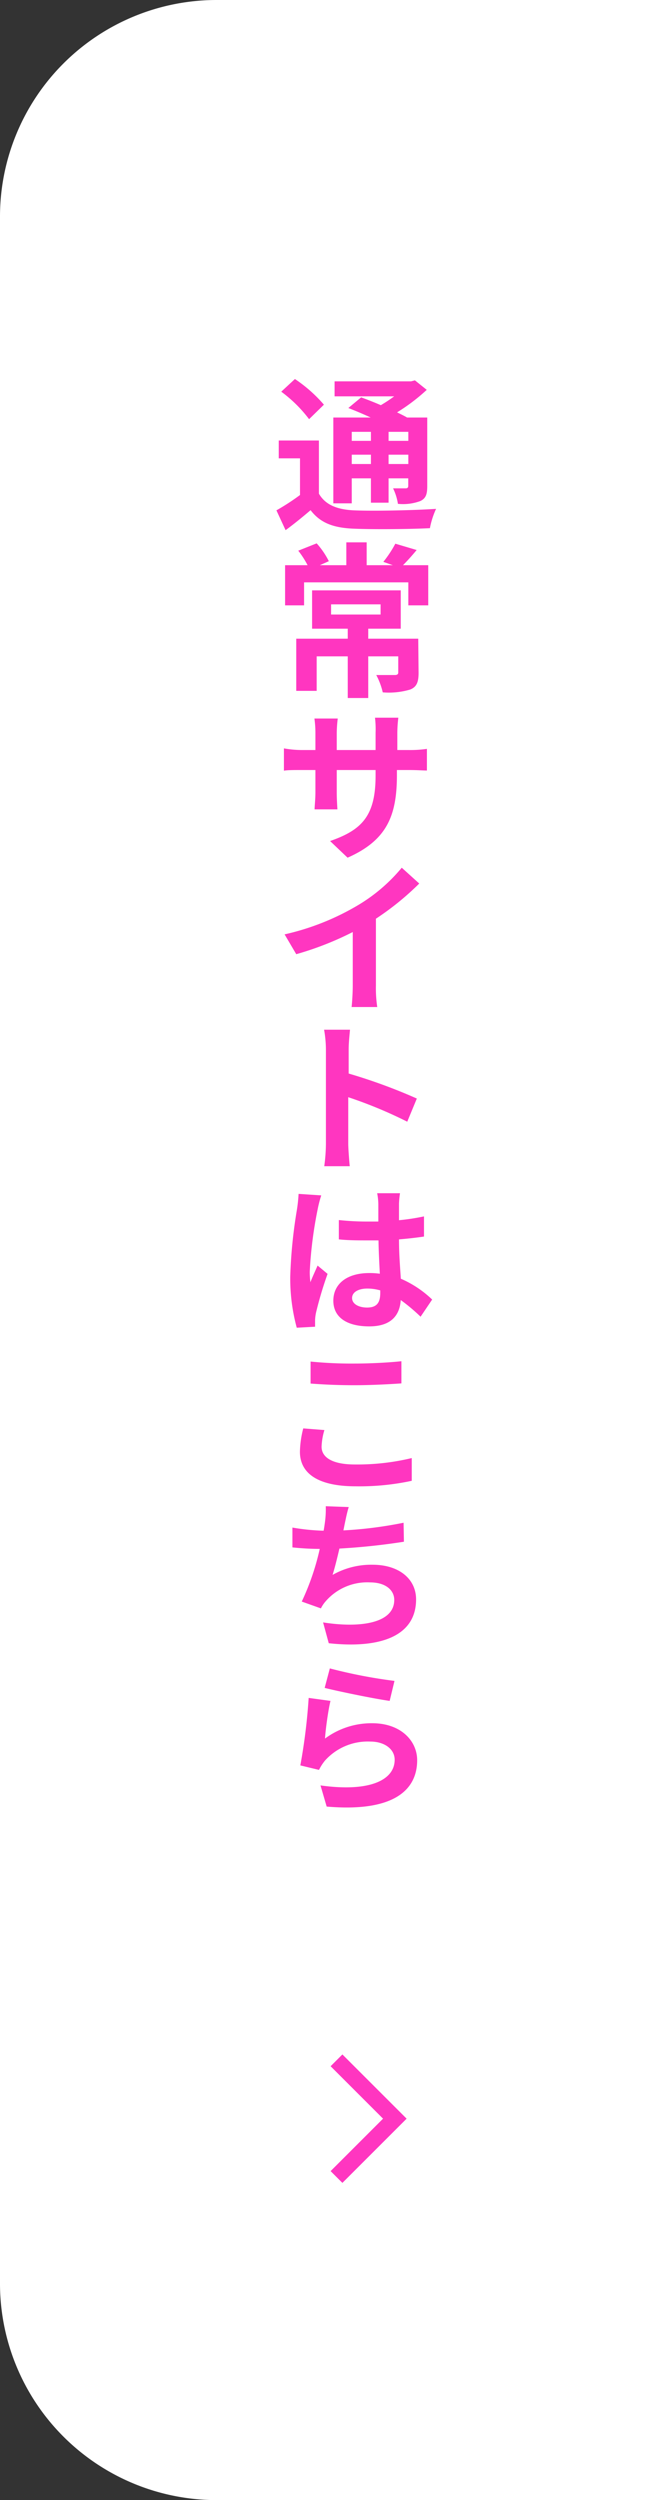 <svg xmlns="http://www.w3.org/2000/svg" viewBox="0 0 78 300"><rect x="0" y="0" width="78" height="300" fill="#333333" stroke="none"/><defs><style>.cls-1{fill:#fff;}.cls-2{fill:#ff36c0;}.cls-3{fill:none;stroke:#ff36c0;stroke-miterlimit:10;stroke-width:2px;}</style></defs><g id="レイヤー_2" data-name="レイヤー 2"><g id="visual"><path class="cls-1" d="M78,300H26A26,26,0,0,1,0,274V26A26,26,0,0,1,26,0H78Z"/><path class="cls-2" d="M38.27,59.24c.78,1.34,2.16,1.9,4.2,2,2.38.1,7.12,0,9.86-.18a9.83,9.83,0,0,0-.74,2.32c-2.46.12-6.7.16-9.14.06s-4-.68-5.18-2.22c-.92.78-1.86,1.56-3,2.4l-1.1-2.38A27.53,27.53,0,0,0,36,59.4V55H33.45V52.86h4.82ZM37.09,50.3A16.24,16.24,0,0,0,33.75,47l1.64-1.52a17.13,17.13,0,0,1,3.48,3.08Zm5.12,10.1H40V50.1h4.48c-.9-.42-1.86-.82-2.68-1.14l1.54-1.28c.7.26,1.54.58,2.36.94a18.48,18.48,0,0,0,1.6-1.06H40.15v-1.8h9.18l.46-.12,1.42,1.14a22.76,22.76,0,0,1-3.56,2.7c.44.22.86.42,1.2.62h2.42v8.24c0,1-.18,1.46-.82,1.78a6,6,0,0,1-2.7.34,6.5,6.5,0,0,0-.58-1.86c.62,0,1.32,0,1.52,0s.3-.1.3-.3V57.4H46.63v2.92H44.51V57.4h-2.3Zm0-8.58V52.9h2.3V51.82Zm2.3,3.86V54.56h-2.3v1.12ZM49,51.82H46.63V52.9H49Zm0,3.86V54.56H46.63v1.12Z"/><path class="cls-2" d="M51.39,67.82v4.82H49V69.88H36.49v2.76H34.21V67.82h2.7a11.23,11.23,0,0,0-1.12-1.74L38,65.2a9.7,9.7,0,0,1,1.46,2.14l-1.08.48h3.18V65.08H44v2.74h3.14L46,67.42a13.69,13.69,0,0,0,1.44-2.18L50,66c-.58.7-1.14,1.32-1.64,1.82ZM50.23,80.74c0,1.1-.22,1.68-1,2a9,9,0,0,1-3.3.34A8.42,8.42,0,0,0,45.15,81c.9,0,2,0,2.24,0s.4-.08.4-.3V78.76h-3.6v5H41.73v-5H38V82.9H35.55V76.64h6.18v-1.2H37.45v-4.6H48.09v4.6h-3.9v1.2h6Zm-10.5-7h5.94V72.52H39.73Z"/><path class="cls-2" d="M49.07,90a13.73,13.73,0,0,0,2.16-.14v2.6c-.42,0-1.14-.06-2.14-.06H47.63V93c0,4.86-1.18,7.82-5.92,9.92l-2.1-2c3.8-1.32,5.46-3,5.46-7.84V92.4H40.41v2.66c0,.86.06,1.68.08,2.06H37.75c0-.38.1-1.18.1-2.06V92.4H36.21c-1,0-1.7,0-2.14.08V89.8a12.08,12.08,0,0,0,2.14.2h1.64V88a12.35,12.35,0,0,0-.12-1.78h2.8A15.45,15.45,0,0,0,40.41,88v2h4.66V87.94A11.89,11.89,0,0,0,45,86.12h2.8a15.6,15.6,0,0,0-.12,1.82V90Z"/><path class="cls-2" d="M45.11,118.26a15.24,15.24,0,0,0,.16,2.58H42.19c.06-.46.14-1.7.14-2.58v-6.42a37.34,37.34,0,0,1-6.78,2.66l-1.4-2.38a30.09,30.09,0,0,0,8.94-3.58,20.23,20.23,0,0,0,5.12-4.42l2.1,1.9a33.43,33.43,0,0,1-5.2,4.22Z"/><path class="cls-2" d="M48.87,134.6a52.9,52.9,0,0,0-7.08-2.94v5.56c0,.56.1,1.92.18,2.72H38.91a20.49,20.49,0,0,0,.2-2.72V125.94a13.87,13.87,0,0,0-.22-2.38H42c-.06.7-.16,1.56-.16,2.38v2.88a65.5,65.5,0,0,1,8.18,3Z"/><path class="cls-2" d="M38.55,143.44a14.49,14.49,0,0,0-.44,1.72,49.85,49.85,0,0,0-.94,7.44,9.07,9.07,0,0,0,.08,1.26c.26-.68.58-1.34.86-2l1.2,1a44.88,44.88,0,0,0-1.38,4.62,5.32,5.32,0,0,0-.12.9c0,.2,0,.54,0,.82l-2.2.12a22.54,22.54,0,0,1-.78-6.16,58.88,58.88,0,0,1,.8-8,18.45,18.45,0,0,0,.2-1.9ZM50.47,158a21.93,21.93,0,0,0-2.38-2c-.12,1.84-1.16,3.16-3.78,3.16S40,158.12,40,156.08s1.66-3.32,4.3-3.32a9,9,0,0,1,1.28.08c-.06-1.18-.14-2.6-.16-4l-1.36,0c-1.14,0-2.24,0-3.4-.12v-2.32a31.71,31.71,0,0,0,3.4.18c.44,0,.9,0,1.34,0,0-.94,0-1.7,0-2.12a7.57,7.57,0,0,0-.14-1.28H48a11.85,11.85,0,0,0-.12,1.24c0,.44,0,1.16,0,2a26.61,26.61,0,0,0,3-.46v2.42c-.94.14-2,.26-3,.34,0,1.86.14,3.4.22,4.72a12.66,12.66,0,0,1,3.76,2.5Zm-4.84-3.16a5.73,5.73,0,0,0-1.54-.22c-1.1,0-1.84.44-1.84,1.14s.78,1.14,1.8,1.14c1.2,0,1.58-.62,1.58-1.76Z"/><path class="cls-2" d="M38.93,171.6a7.76,7.76,0,0,0-.34,2c0,1.22,1.18,2.13,4,2.13a27.88,27.88,0,0,0,6.82-.77l0,2.73a29.87,29.87,0,0,1-6.74.66c-4.44,0-6.68-1.5-6.68-4.15a12.15,12.15,0,0,1,.4-2.8Zm-1.66-8.22a49.46,49.46,0,0,0,5.28.24c1.9,0,4.14-.12,5.62-.28V166c-1.34.1-3.76.22-5.6.22-2,0-3.72-.08-5.3-.2Z"/><path class="cls-2" d="M48.47,185a77.5,77.5,0,0,1-7.74.82c-.26,1.12-.54,2.26-.82,3.16a9.38,9.38,0,0,1,4.8-1.22c3.14,0,5.22,1.68,5.22,4.16,0,4.36-4.2,5.94-10.48,5.26l-.68-2.5c4.26.68,8.54.18,8.54-2.7,0-1.14-1-2.1-2.9-2.1a6.59,6.59,0,0,0-5.34,2.28,3.84,3.84,0,0,0-.56.84l-2.3-.82a30.12,30.12,0,0,0,2.16-6.32c-1.2,0-2.34-.08-3.28-.18V183.3a26,26,0,0,0,3.74.38c.08-.38.12-.72.16-1a11.34,11.34,0,0,0,.1-1.94l2.76.1c-.22.7-.34,1.36-.48,2l-.16.8a49.2,49.2,0,0,0,7.22-.92Z"/><path class="cls-2" d="M39,208.62a9.35,9.35,0,0,1,5.68-1.84c3.4,0,5.38,2.1,5.38,4.44,0,3.56-2.8,6.26-10.86,5.56l-.74-2.54c5.82.82,8.9-.6,8.9-3.08,0-1.26-1.2-2.18-2.92-2.18A6.89,6.89,0,0,0,39,211.26a5.77,5.77,0,0,0-.72,1.12l-2.24-.54a69.88,69.88,0,0,0,1-8.1l2.62.36C39.39,205.18,39.07,207.5,39,208.62Zm.58-8.42a60.13,60.13,0,0,0,7.76,1.5l-.58,2.4c-2-.28-6.3-1.18-7.8-1.56Z"/><polyline class="cls-3" points="40.38 247.23 47.38 254.23 40.38 261.23"/></g></g></svg>